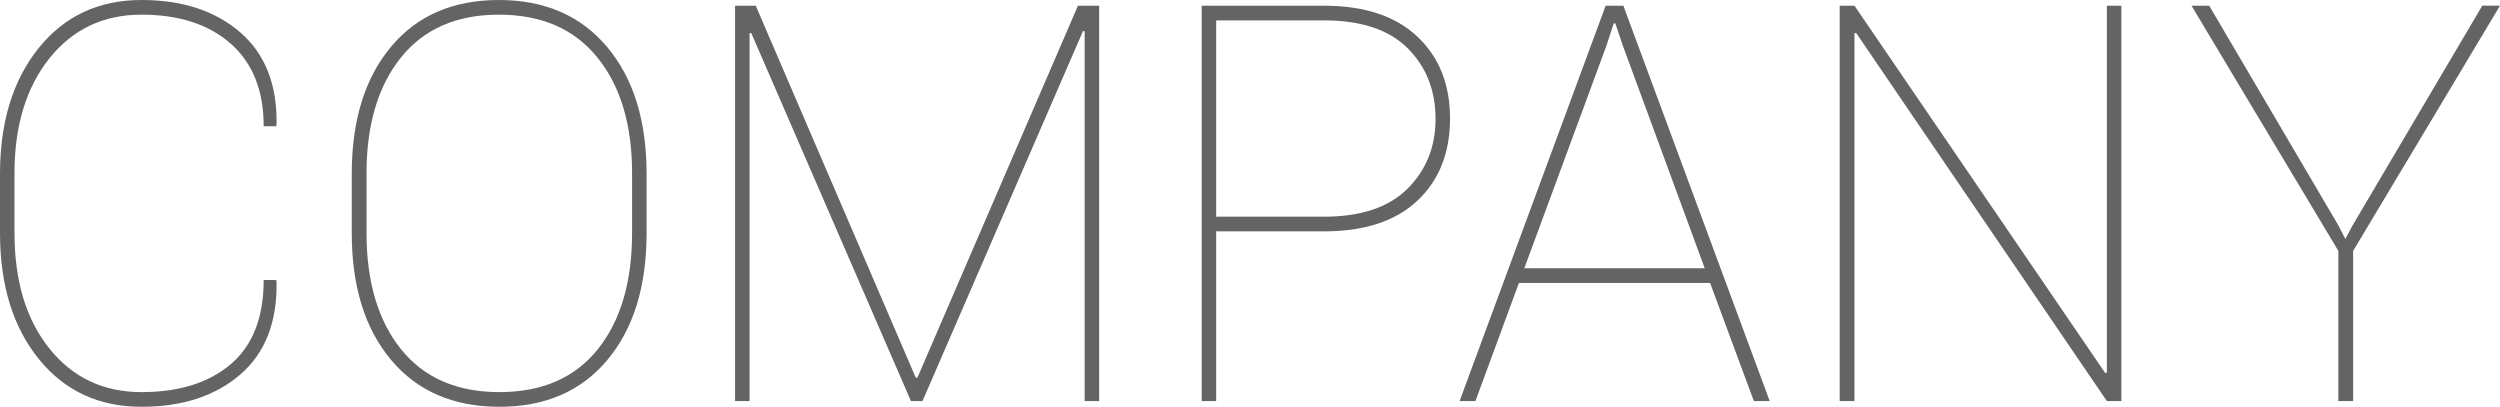 <?xml version="1.0" encoding="utf-8"?>
<!-- Generator: Adobe Illustrator 19.1.1, SVG Export Plug-In . SVG Version: 6.00 Build 0)  -->
<svg version="1.1" id="レイヤー_1" xmlns="http://www.w3.org/2000/svg" xmlns:xlink="http://www.w3.org/1999/xlink" x="0px"
	 y="0px" viewBox="0 0 295 48" style="enable-background:new 0 0 295 48;" xml:space="preserve">
<style type="text/css">
	.st0{fill:#646464;}
</style>
<g>
	<path class="st0" d="M32.571,33.036l0.063,0.192c0.084,4.786-1.347,8.444-4.293,10.974C25.395,46.735,21.513,48,16.697,48
		c-5.049,0-9.093-1.885-12.135-5.656C1.521,38.574,0,33.624,0,27.493v-6.985C0,14.399,1.521,9.453,4.562,5.672
		C7.604,1.89,11.649,0,16.697,0c4.816,0,8.697,1.271,11.644,3.813c2.947,2.542,4.377,6.174,4.293,10.895L32.571,14.9h-1.457
		c0-4.208-1.294-7.455-3.881-9.741C24.644,2.874,21.133,1.73,16.697,1.73c-4.499,0-8.122,1.72-10.868,5.159
		c-2.746,3.439-4.119,7.958-4.119,13.554v7.049c0,5.661,1.373,10.206,4.119,13.634c2.746,3.43,6.368,5.144,10.868,5.144
		c4.436,0,7.947-1.1,10.535-3.3c2.587-2.199,3.881-5.511,3.881-9.933H32.571z"/>
	<path class="st0" d="M76.297,27.493c0,6.302-1.542,11.296-4.626,14.979C68.587,46.158,64.341,48,58.934,48
		c-5.429,0-9.69-1.842-12.785-5.528c-3.095-3.684-4.642-8.677-4.642-14.979v-6.985c0-6.28,1.537-11.268,4.61-14.964
		C49.191,1.848,53.442,0,58.871,0c5.407,0,9.664,1.848,12.769,5.543c3.105,3.696,4.658,8.684,4.658,14.964V27.493z M74.586,20.443
		c0-5.724-1.362-10.275-4.087-13.65C67.774,3.418,63.898,1.73,58.871,1.73c-5.006,0-8.861,1.688-11.565,5.063
		c-2.704,3.375-4.056,7.926-4.056,13.65v7.049c0,5.768,1.357,10.34,4.071,13.714c2.714,3.376,6.585,5.063,11.612,5.063
		c5.027,0,8.892-1.683,11.596-5.046c2.703-3.366,4.056-7.941,4.056-13.731V20.443z"/>
	<path class="st0" d="M89.177,0.673l18.884,43.899h0.19l18.947-43.899h2.503v46.654h-1.711V3.717l-0.19-0.064l-18.947,43.674h-1.362
		L88.638,3.877l-0.19,0.064v43.386h-1.711V0.673H89.177z"/>
	<path class="st0" d="M143.508,27.3v20.027h-1.711V0.673h14.416c4.773,0,8.449,1.212,11.026,3.637
		c2.576,2.425,3.865,5.645,3.865,9.661c0,4.059-1.283,7.296-3.85,9.709c-2.566,2.415-6.247,3.621-11.042,3.621H143.508z
		 M143.508,25.57h12.705c4.372,0,7.662-1.1,9.87-3.3c2.207-2.199,3.311-4.945,3.311-8.235c0-3.375-1.099-6.157-3.295-8.347
		c-2.197-2.189-5.492-3.284-9.885-3.284h-12.705V25.57z"/>
	<path class="st0" d="M201.792,33.389h-22.559l-5.133,13.939h-1.869l17.236-46.654h2.091l17.268,46.654h-1.869L201.792,33.389z
		 M179.867,31.658h21.292l-9.664-26.275l-0.887-2.627h-0.19l-0.855,2.627L179.867,31.658z"/>
	<path class="st0" d="M250.321,47.327h-1.711l-29.593-43.45l-0.19,0.064v43.386h-1.743V0.673h1.743l29.593,43.354l0.19-0.064V0.673
		h1.711V47.327z"/>
	<path class="st0" d="M275.926,26.595l0.824,1.602l0.855-1.602l15.303-25.923H295l-17.331,28.935v17.72h-1.743v-17.72L258.595,0.673
		h2.091L275.926,26.595z"/>
</g>
</svg>
